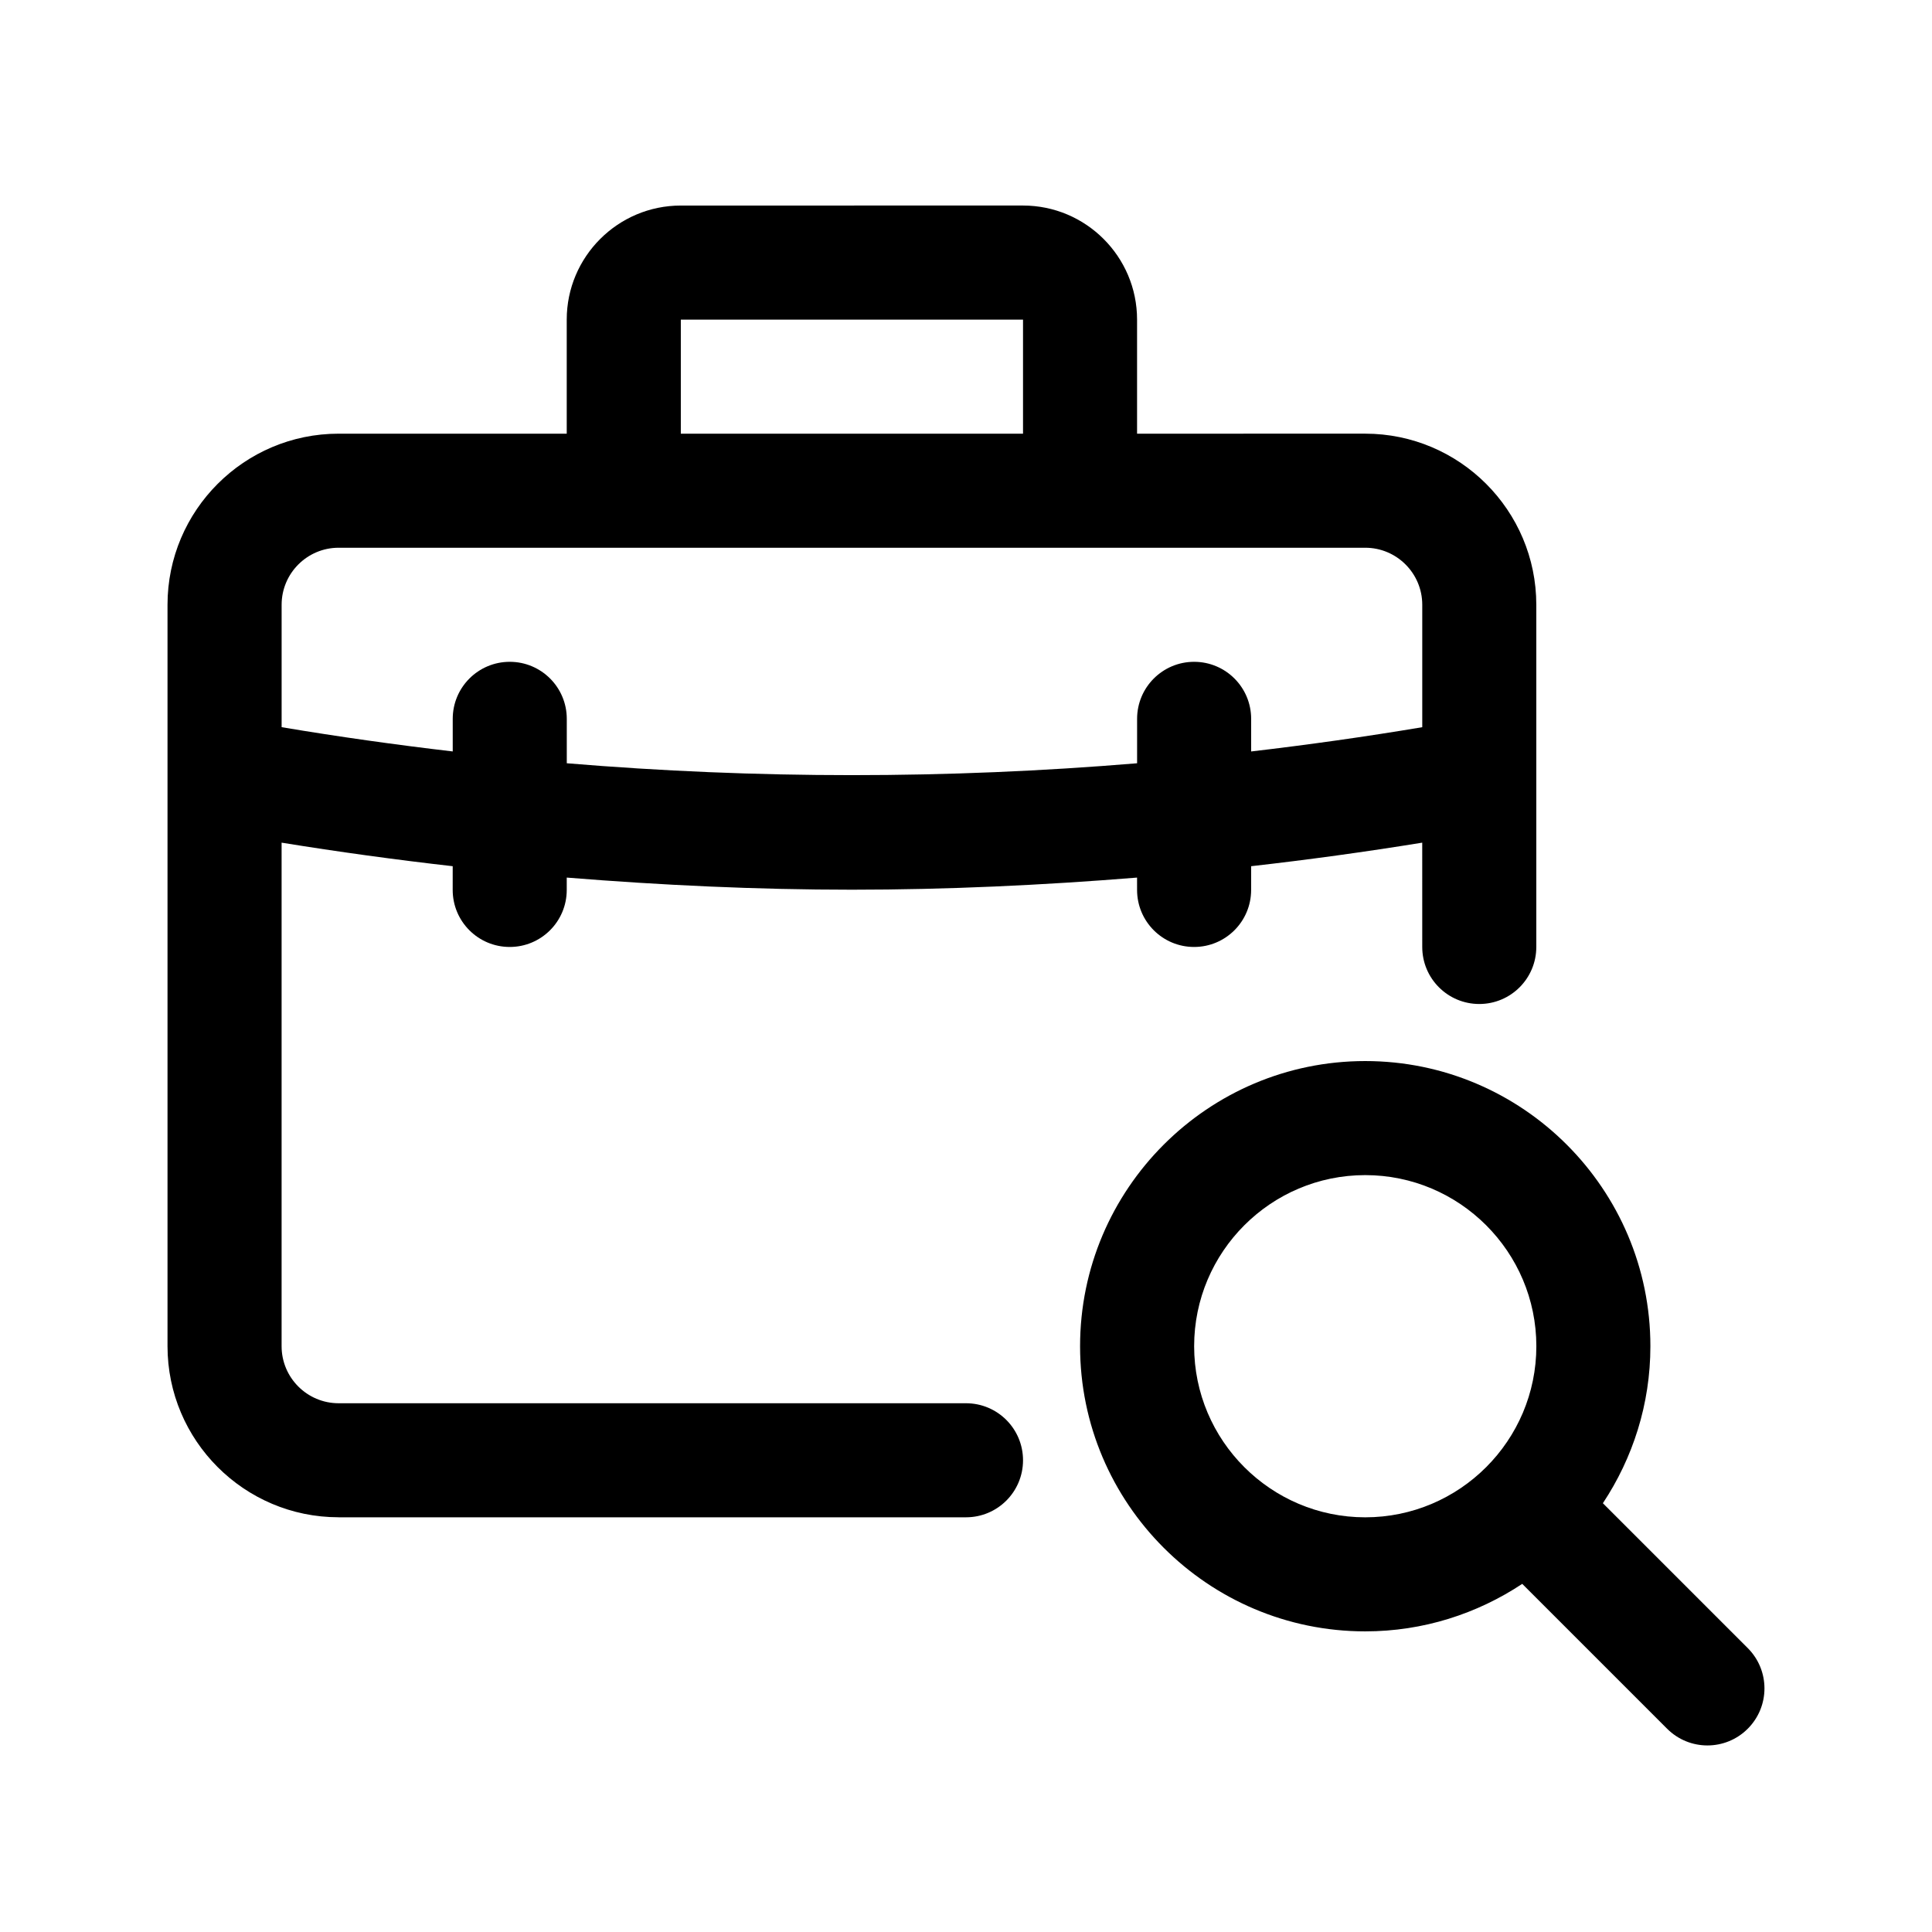 <?xml version="1.0" encoding="UTF-8"?>
<!-- Uploaded to: ICON Repo, www.iconrepo.com, Generator: ICON Repo Mixer Tools -->
<svg fill="#000000" width="800px" height="800px" version="1.1" viewBox="144 144 512 512" xmlns="http://www.w3.org/2000/svg">
 <g>
  <path d="m233.74 546.1h166.26c8.352 0 15.113-6.762 15.113-15.113 0-8.352-6.762-15.113-15.113-15.113h-166.26c-8.34 0-15.113-6.777-15.113-15.113v-133.45c15.094 2.449 30.207 4.523 45.344 6.242l-0.004 6.289c0 8.348 6.762 15.113 15.113 15.113 8.352 0 15.113-6.766 15.113-15.113v-3.273c25.164 2.031 50.367 3.211 75.57 3.211 25.207 0 50.406-1.18 75.57-3.211l0.004 3.273c0 8.348 6.762 15.113 15.113 15.113s15.113-6.766 15.113-15.113v-6.289c15.133-1.715 30.25-3.789 45.344-6.242l0.004 27.645c0 8.348 6.762 15.113 15.113 15.113 8.352 0 15.113-6.766 15.113-15.113v-90.688c0-25.004-20.34-45.344-45.344-45.344l-60.457 0.004v-30.23c0-16.672-13.562-30.23-30.23-30.23l-90.684 0.004c-16.668 0-30.23 13.559-30.23 30.23v30.23l-60.453-0.004c-25.004 0-45.344 20.34-45.344 45.344v196.48c0 25.004 20.34 45.34 45.344 45.34zm90.684-317.4h90.688v30.23h-90.688zm-90.684 60.457h272.06c8.34 0 15.113 6.781 15.113 15.113v32.445c-15.09 2.535-30.207 4.656-45.344 6.43v-8.645c0-8.348-6.762-15.113-15.113-15.113-8.352 0-15.113 6.766-15.113 15.113v11.773c-50.336 4.195-100.81 4.195-151.14 0v-11.773c0-8.348-6.762-15.113-15.113-15.113-8.352 0-15.113 6.766-15.113 15.113v8.641c-15.133-1.773-30.254-3.894-45.344-6.43v-32.441c0-8.332 6.773-15.113 15.113-15.113z"/>
  <path d="m568.78 542.37c7.918-11.953 12.59-26.234 12.59-41.609 0-41.672-33.902-75.57-75.57-75.57-41.672 0-75.57 33.902-75.57 75.57 0 41.672 33.902 75.57 75.57 75.57 15.375 0 29.66-4.672 41.609-12.59l38.391 38.391c5.906 5.906 15.469 5.906 21.371 0 5.906-5.906 5.906-15.469 0-21.371zm-108.32-41.609c0-25.004 20.34-45.344 45.344-45.344 25.004 0 45.344 20.34 45.344 45.344 0 25.004-20.34 45.344-45.344 45.344-25.008-0.004-45.344-20.34-45.344-45.344z"/>
 </g>
</svg>